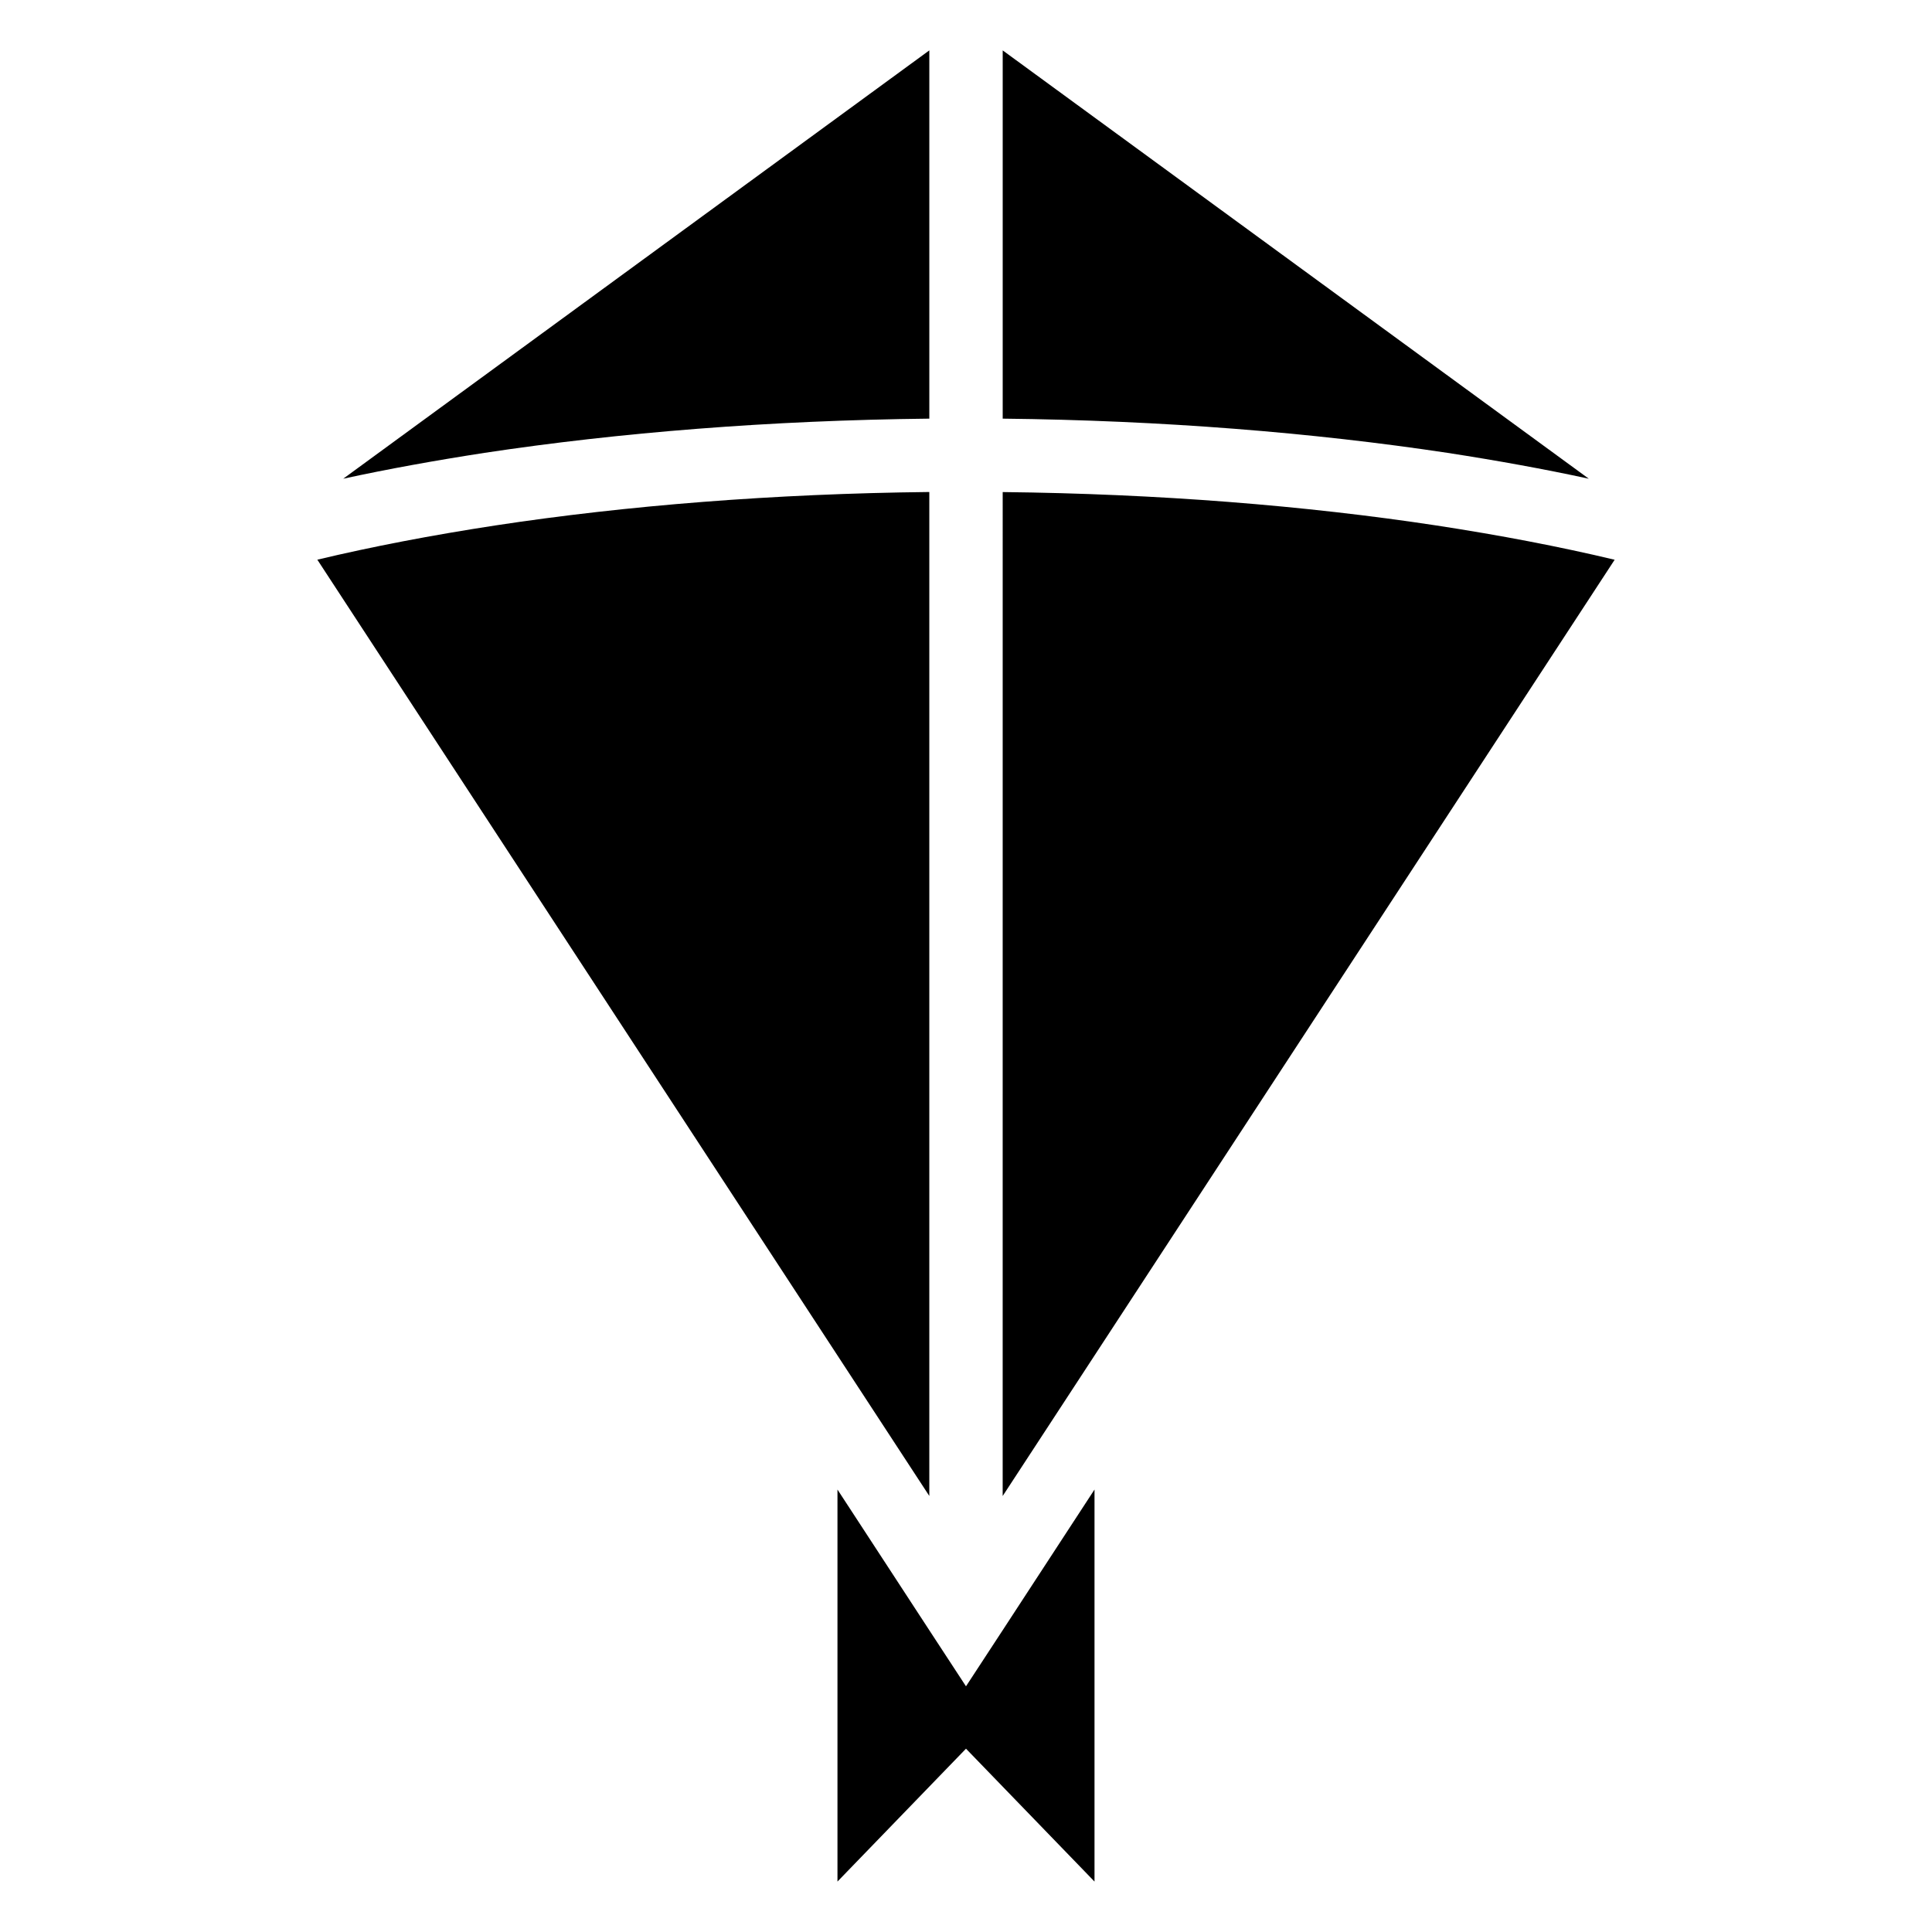 <?xml version="1.0" encoding="UTF-8"?>
<!-- Uploaded to: SVG Repo, www.svgrepo.com, Generator: SVG Repo Mixer Tools -->
<svg fill="#000000" width="800px" height="800px" version="1.1" viewBox="144 144 512 512" xmlns="http://www.w3.org/2000/svg">
 <path d="m409.72 540.46 162.18-248.12c-14.559-3.477-30.379-6.5-47.156-9.07-34.762-5.289-73.758-8.414-115.02-8.867zm24.336-1.715v103.89l-34.059-35.215-34.059 35.215v-103.89l24.336 37.281 9.723 14.863 9.723-14.863zm130.99-267.88-155.32-113.51v97.59c42.219 0.453 82.172 3.68 117.89 9.07 13.047 2.016 25.594 4.281 37.434 6.852zm-174.77-113.51-155.32 113.51c11.84-2.57 24.383-4.836 37.434-6.852 35.719-5.391 75.672-8.613 117.89-9.07v-97.59zm-162.18 134.97 162.18 248.12v-266.06c-41.262 0.453-80.258 3.578-115.02 8.867-16.777 2.57-32.598 5.594-47.156 9.07z" fill-rule="evenodd"/>
</svg>